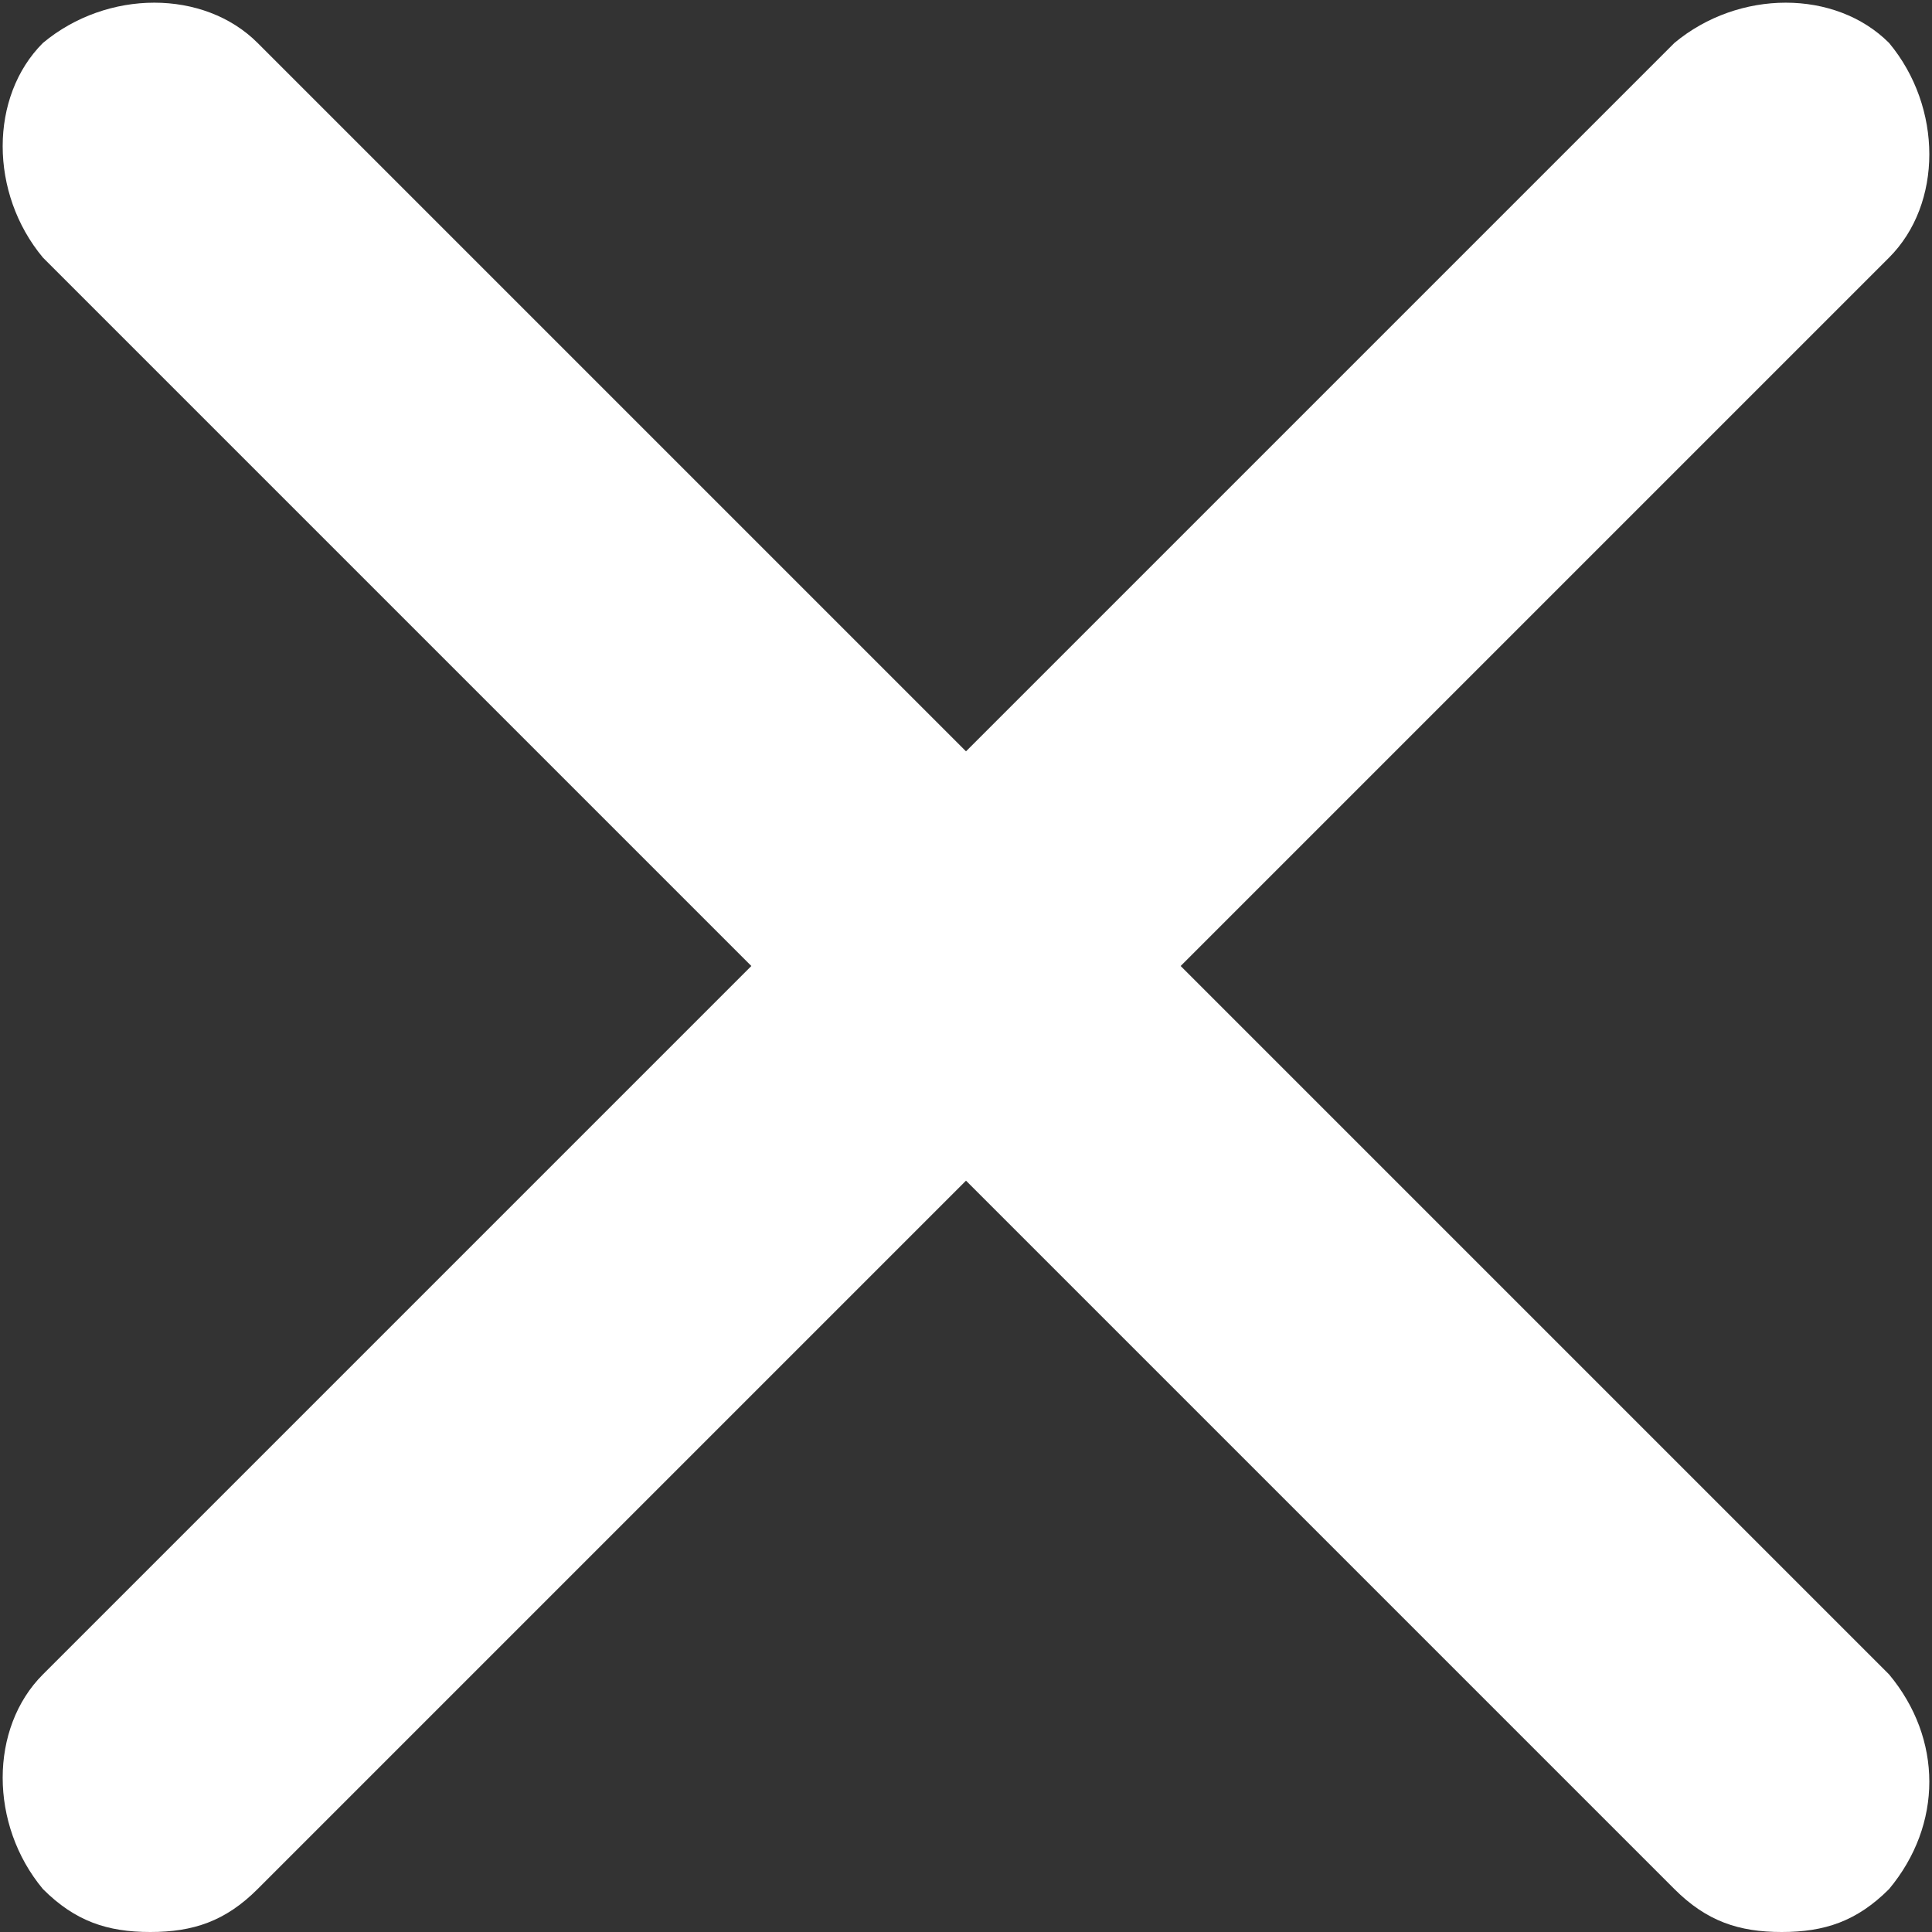 <?xml version="1.0" encoding="utf-8"?>
<!-- Generator: Adobe Illustrator 24.0.0, SVG Export Plug-In . SVG Version: 6.00 Build 0)  -->
<svg version="1.1" id="Layer_1" xmlns="http://www.w3.org/2000/svg" xmlns:xlink="http://www.w3.org/1999/xlink" x="0px" y="0px"
	 viewBox="0 0 18 18" style="enable-background:new 0 0 18 18;" xml:space="preserve">
<rect x="0" y="0" width="18" height="18" fill="#333333" stroke="none"/>
<style type="text/css">
	.st0{fill:#FFFFFF;}
</style>
<path class="st0" d="M17.6,15.6L11,9l6.6-6.6c0.5-0.5,0.5-1.4,0-2c-0.5-0.5-1.4-0.5-2,0L9,7L2.4,0.4c-0.5-0.5-1.4-0.5-2,0
	c-0.5,0.5-0.5,1.4,0,2L7,9l-6.6,6.6c-0.5,0.5-0.5,1.4,0,2C0.7,17.9,1,18,1.4,18s0.7-0.1,1-0.4L9,11l6.6,6.6c0.3,0.3,0.6,0.4,1,0.4
	s0.7-0.1,1-0.4C18.1,17,18.1,16.2,17.6,15.6z"/>
</svg>
